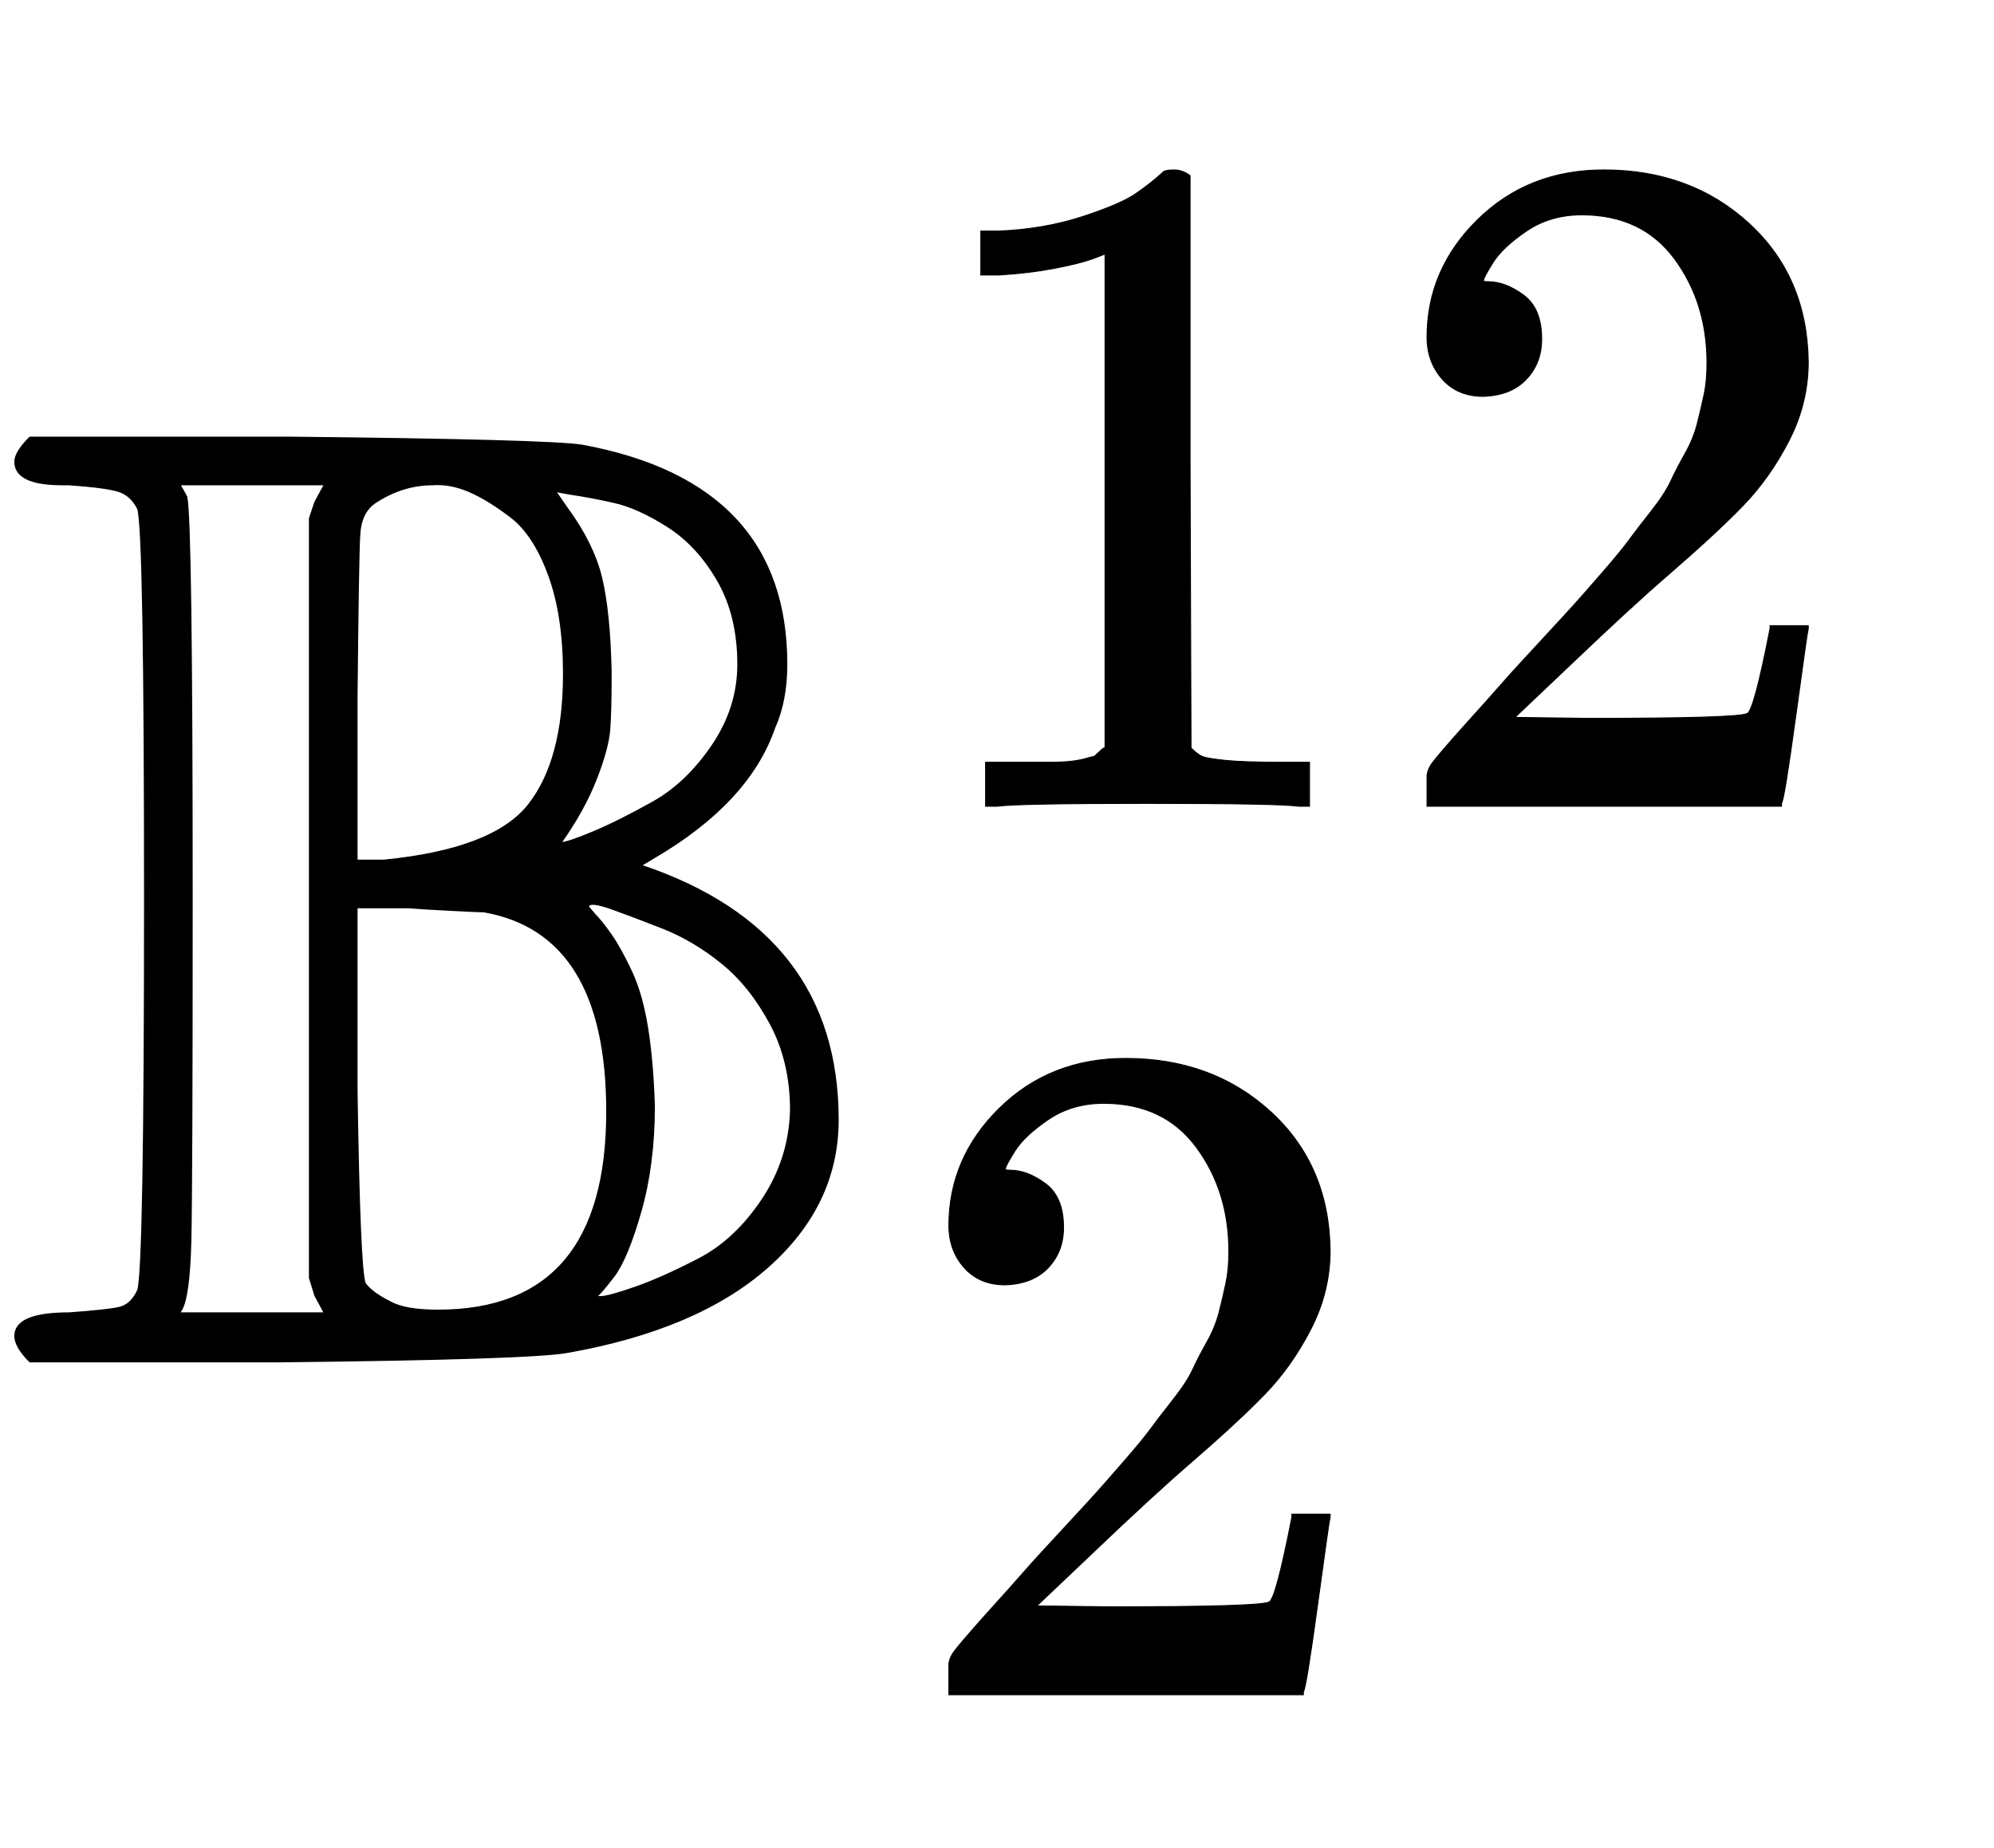 <svg xmlns:xlink="http://www.w3.org/1999/xlink" width="3.427ex" height="3.176ex" style="vertical-align: -0.838ex;" viewBox="0 -1006.6 1475.3 1367.4" role="img" focusable="false" xmlns="http://www.w3.org/2000/svg" aria-labelledby="MathJax-SVG-1-Title">
<title id="MathJax-SVG-1-Title">{\displaystyle \mathbb {B} _{2}^{12}}</title>
<defs aria-hidden="true">
<path stroke-width="1" id="E1-MJAMS-42" d="M11 665Q11 672 22 683H213Q407 681 431 677Q582 649 582 515Q582 488 573 468Q554 413 484 372L474 366H475Q620 317 620 178Q620 115 568 69T420 6Q393 1 207 -1H22Q11 10 11 18Q11 35 51 35Q79 37 88 39T102 52Q107 70 107 341T102 630Q97 640 88 643T51 648H46Q11 648 11 665ZM142 341Q142 129 141 88T134 37Q133 36 133 35H240L233 48L229 61V623L233 635L240 648H133L138 639Q142 621 142 341ZM284 370Q365 378 391 411T417 508Q417 551 406 581T378 624T347 643T320 648Q298 648 278 635Q267 628 266 611T264 492V370H284ZM546 515Q546 551 531 577T494 617T454 635T422 641L411 643L420 630Q439 604 445 579T452 510V504Q452 481 451 467T441 430T415 383Q420 383 439 391T483 413T527 455T546 515ZM585 185Q585 221 570 249T534 294T490 320T453 334T436 337L435 336L440 330Q445 325 452 315T467 288T479 246T484 188Q484 145 474 110T454 62T442 48Q442 47 444 47Q450 47 470 54T517 75T564 119T585 185ZM449 184Q449 316 358 332Q355 332 335 333T302 335H264V199Q266 68 270 57Q275 50 289 43Q300 37 324 37Q449 37 449 184Z"></path>
<path stroke-width="1" id="E1-MJMAIN-31" d="M213 578L200 573Q186 568 160 563T102 556H83V602H102Q149 604 189 617T245 641T273 663Q275 666 285 666Q294 666 302 660V361L303 61Q310 54 315 52T339 48T401 46H427V0H416Q395 3 257 3Q121 3 100 0H88V46H114Q136 46 152 46T177 47T193 50T201 52T207 57T213 61V578Z"></path>
<path stroke-width="1" id="E1-MJMAIN-32" d="M109 429Q82 429 66 447T50 491Q50 562 103 614T235 666Q326 666 387 610T449 465Q449 422 429 383T381 315T301 241Q265 210 201 149L142 93L218 92Q375 92 385 97Q392 99 409 186V189H449V186Q448 183 436 95T421 3V0H50V19V31Q50 38 56 46T86 81Q115 113 136 137Q145 147 170 174T204 211T233 244T261 278T284 308T305 340T320 369T333 401T340 431T343 464Q343 527 309 573T212 619Q179 619 154 602T119 569T109 550Q109 549 114 549Q132 549 151 535T170 489Q170 464 154 447T109 429Z"></path>
</defs>
<g stroke="currentColor" fill="currentColor" stroke-width="0" transform="matrix(1 0 0 -1 0 0)" aria-hidden="true">
 <use xlink:href="#E1-MJAMS-42" x="0" y="0"></use>
<g transform="translate(667,410)">
 <use transform="scale(0.707)" xlink:href="#E1-MJMAIN-31"></use>
 <use transform="scale(0.707)" xlink:href="#E1-MJMAIN-32" x="500" y="0"></use>
</g>
 <use transform="scale(0.707)" xlink:href="#E1-MJMAIN-32" x="943" y="-350"></use>
</g>
</svg>